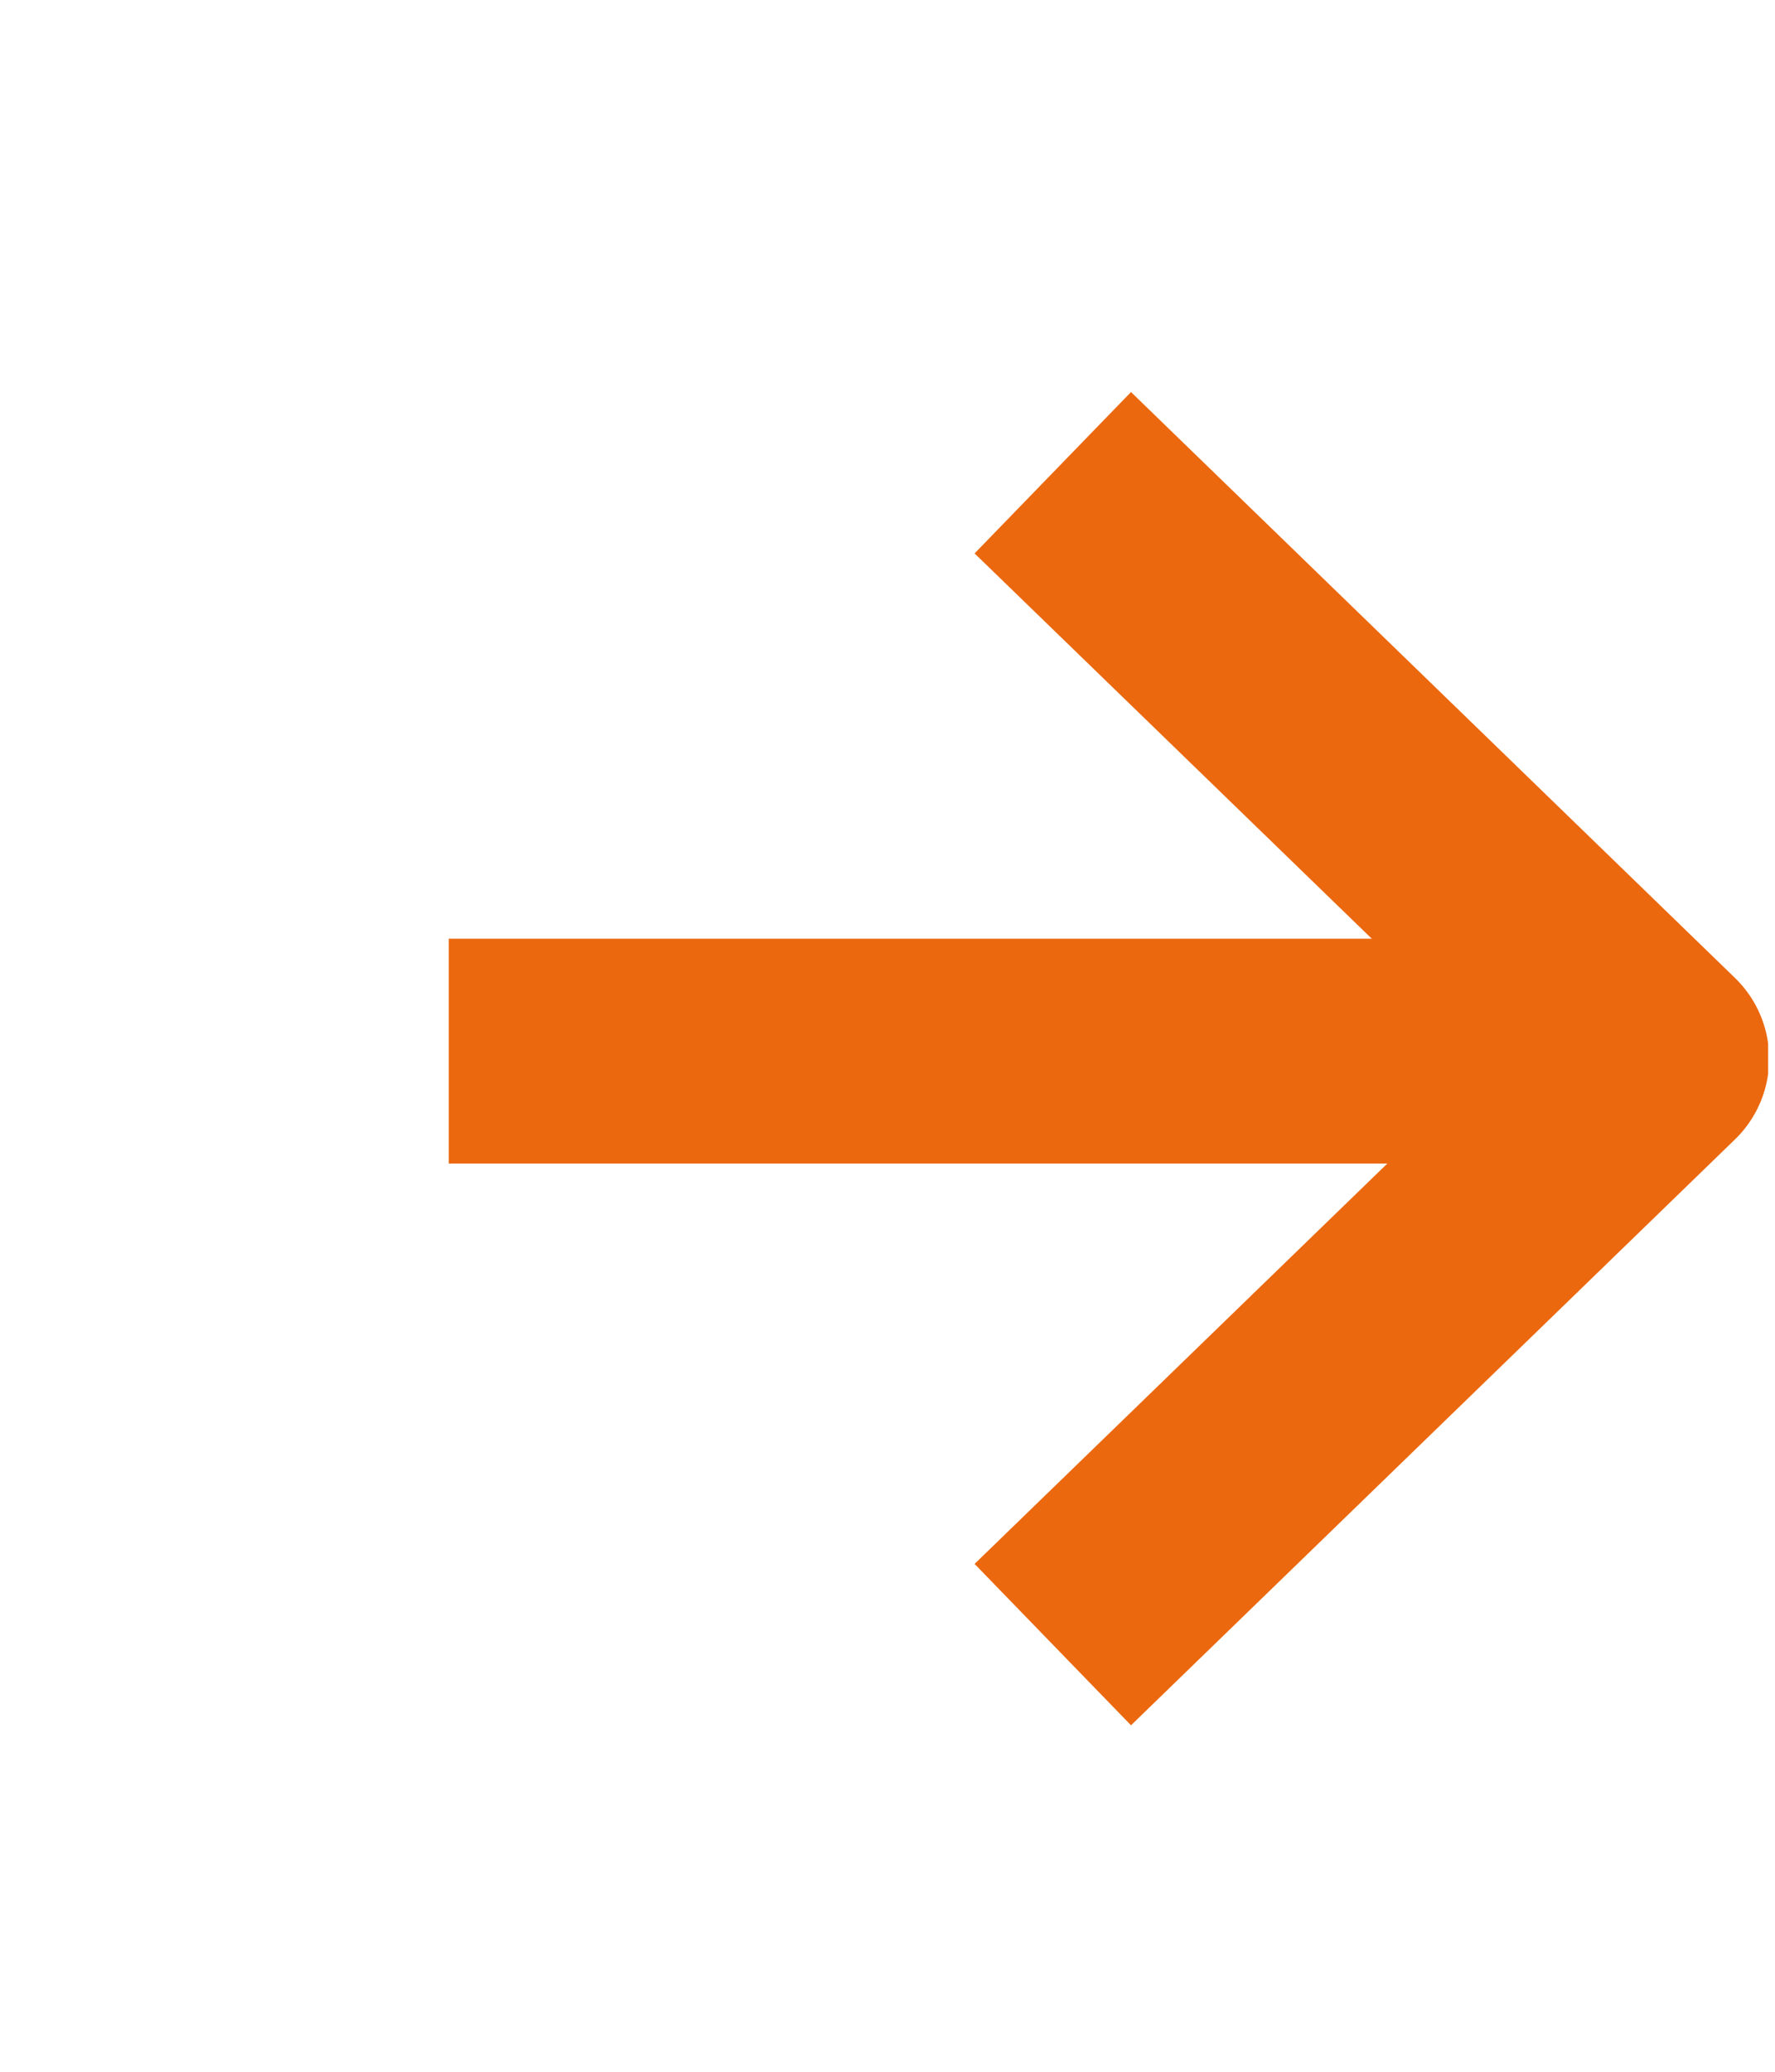 <svg width="24" height="28" viewBox="0 0 24 28" fill="none" xmlns="http://www.w3.org/2000/svg">
<g clip-path="url(#clip0_4001_17308)">
<path d="M6.068 14.206H22.402" stroke="#EB680F" stroke-width="3.038" stroke-linejoin="round"/>
<path d="M14.235 6.389L22.402 14.308L14.235 22.227" stroke="#EB680F" stroke-width="3.038" stroke-linejoin="round"/>
</g>
<defs>
<clipPath id="clip0_4001_17308">
<rect width="23" height="28" fill="white" transform="translate(0.907)"/>
</clipPath>
</defs>
</svg>
